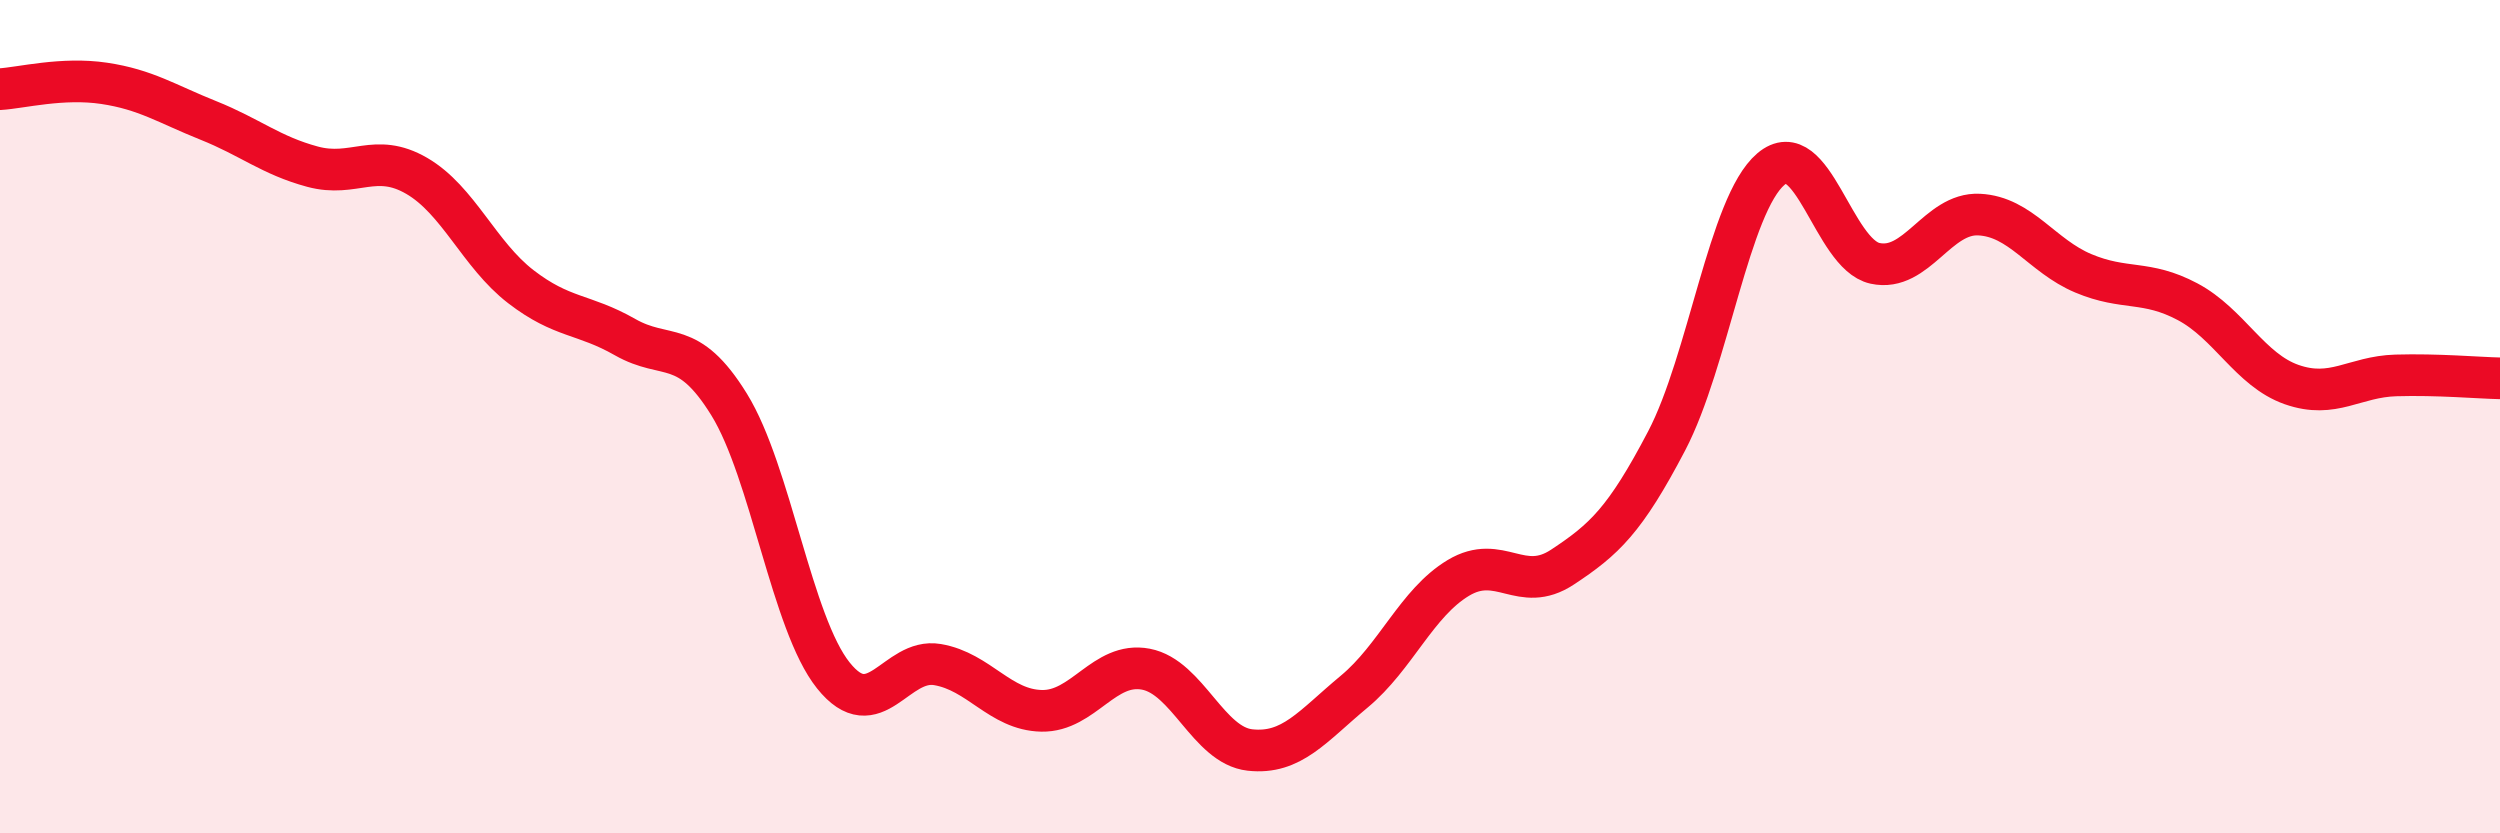 
    <svg width="60" height="20" viewBox="0 0 60 20" xmlns="http://www.w3.org/2000/svg">
      <path
        d="M 0,2.14 C 0.5,2.11 1.5,1.85 2.5,2 C 3.5,2.15 4,2.49 5,2.89 C 6,3.29 6.5,3.73 7.5,4 C 8.5,4.27 9,3.64 10,4.22 C 11,4.8 11.5,6.11 12.5,6.88 C 13.5,7.65 14,7.52 15,8.09 C 16,8.66 16.5,8.09 17.5,9.71 C 18.5,11.33 19,14.96 20,16.21 C 21,17.46 21.5,15.78 22.5,15.95 C 23.5,16.12 24,17.04 25,17.06 C 26,17.08 26.5,15.87 27.5,16.06 C 28.5,16.25 29,17.89 30,18 C 31,18.11 31.5,17.43 32.5,16.6 C 33.5,15.77 34,14.47 35,13.87 C 36,13.27 36.5,14.27 37.5,13.61 C 38.5,12.95 39,12.49 40,10.58 C 41,8.67 41.5,4.91 42.5,4.06 C 43.5,3.21 44,6.1 45,6.32 C 46,6.54 46.5,5.1 47.5,5.15 C 48.5,5.2 49,6.14 50,6.56 C 51,6.98 51.5,6.71 52.5,7.24 C 53.5,7.77 54,8.88 55,9.23 C 56,9.58 56.5,9.04 57.5,9.01 C 58.5,8.98 59.5,9.07 60,9.08L60 20L0 20Z"
        fill="#EB0A25"
        opacity="0.1"
        stroke-linecap="round"
        stroke-linejoin="round"
      />
      <path
        d="M 0,2.14 C 0.5,2.11 1.5,1.85 2.5,2 C 3.5,2.15 4,2.49 5,2.89 C 6,3.29 6.5,3.73 7.5,4 C 8.5,4.27 9,3.64 10,4.22 C 11,4.8 11.5,6.11 12.5,6.88 C 13.5,7.65 14,7.52 15,8.09 C 16,8.66 16.5,8.09 17.5,9.71 C 18.5,11.33 19,14.96 20,16.21 C 21,17.46 21.5,15.78 22.5,15.95 C 23.5,16.12 24,17.04 25,17.06 C 26,17.08 26.5,15.87 27.5,16.06 C 28.5,16.25 29,17.89 30,18 C 31,18.11 31.5,17.43 32.5,16.6 C 33.5,15.77 34,14.47 35,13.87 C 36,13.27 36.5,14.27 37.5,13.61 C 38.5,12.95 39,12.49 40,10.58 C 41,8.67 41.5,4.91 42.5,4.06 C 43.5,3.21 44,6.1 45,6.32 C 46,6.54 46.5,5.1 47.5,5.15 C 48.5,5.2 49,6.14 50,6.56 C 51,6.98 51.5,6.71 52.5,7.24 C 53.5,7.77 54,8.88 55,9.23 C 56,9.58 56.5,9.04 57.5,9.01 C 58.5,8.98 59.5,9.07 60,9.08"
        stroke="#EB0A25"
        stroke-width="1"
        fill="none"
        stroke-linecap="round"
        stroke-linejoin="round"
      />
    </svg>
  